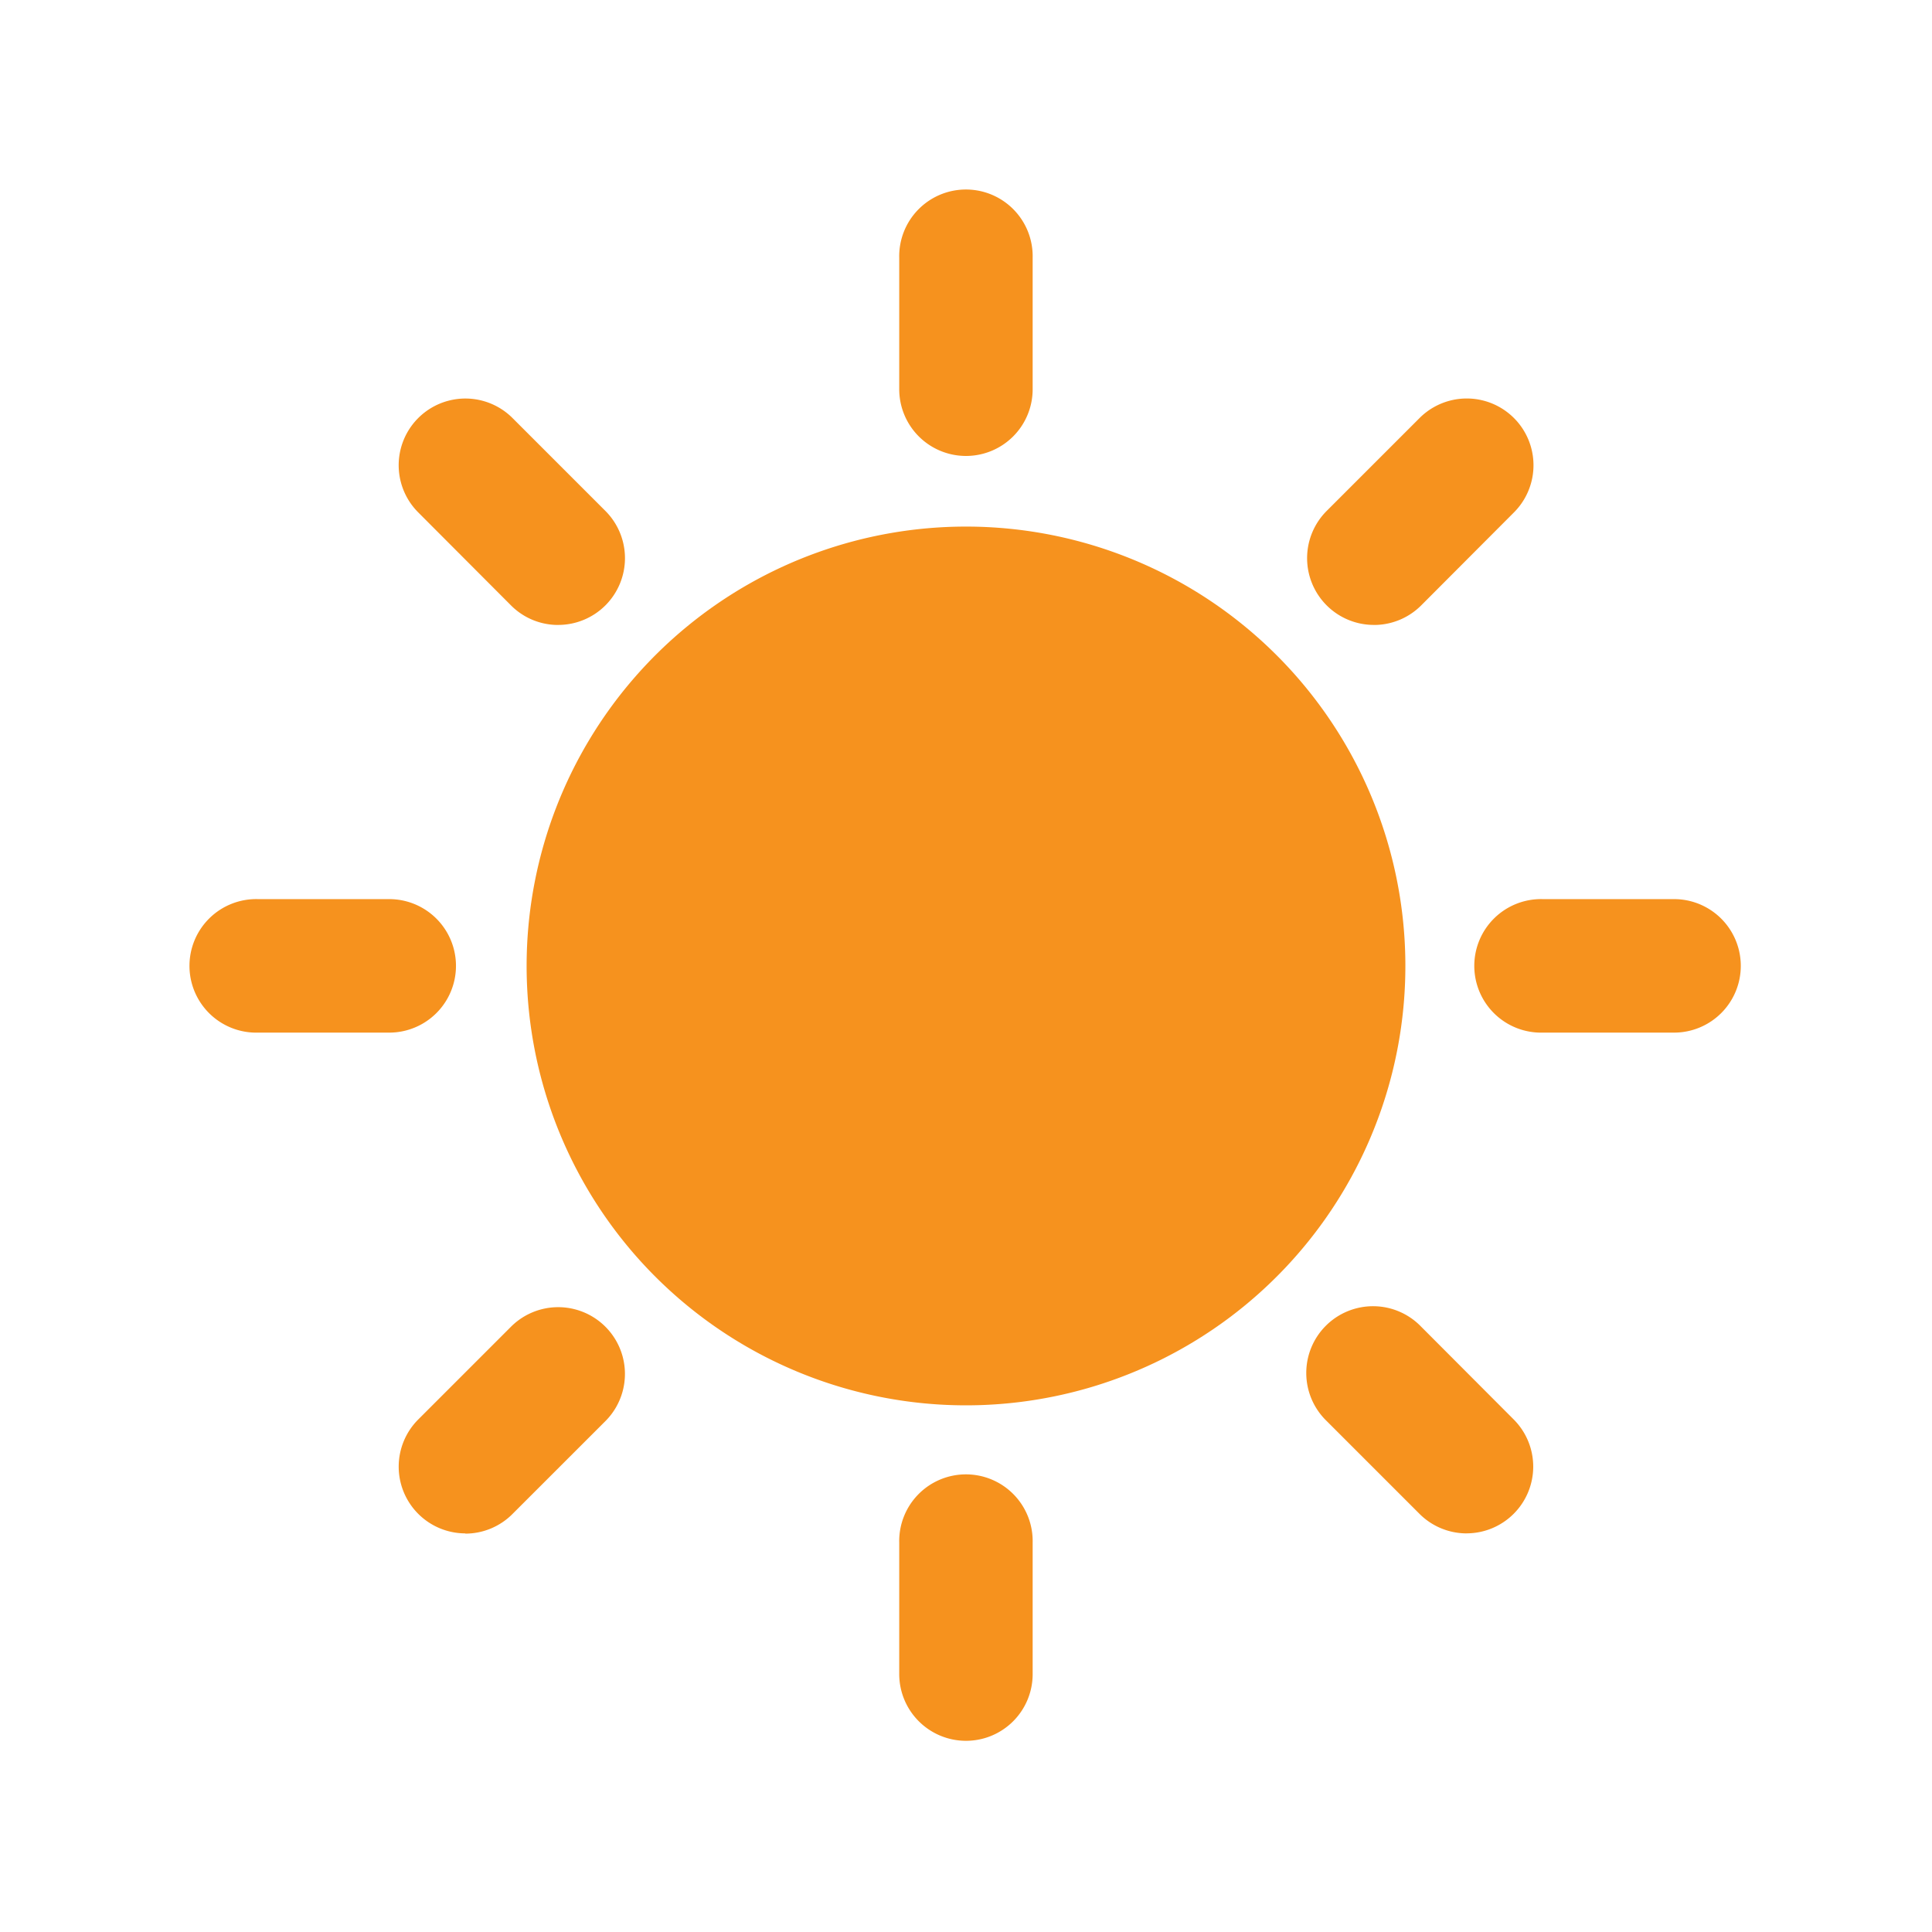 <svg xmlns="http://www.w3.org/2000/svg" width="50" height="50" viewBox="0 0 50 50">
  <g id="_01d" data-name="01d" transform="translate(-319 -1483.5)">
    <rect id="Rectangle_11388" data-name="Rectangle 11388" width="50" height="50" transform="translate(319 1483.5)" fill="#fff" opacity="0"/>
    <g id="Group_53114" data-name="Group 53114" transform="translate(323.948 1488.448)">
      <g id="Group_655" data-name="Group 655" transform="translate(28.875 28.874)">
        <path id="Path_565" data-name="Path 565" d="M99.169,397.454a1.725,1.725,0,0,1-1.223-.506l-2.406-2.406a1.728,1.728,0,1,1,2.444-2.443l2.4,2.406a1.727,1.727,0,0,1-1.22,2.948Z" transform="translate(-95.033 -391.592)" fill="#f6921e"/>
      </g>
      <g id="Group_656" data-name="Group 656" transform="translate(8.678 8.68)">
        <path id="Path_566" data-name="Path 566" d="M92.156,377.343a11.371,11.371,0,1,0,8.039,3.329,11.371,11.371,0,0,0-8.039-3.329Z" transform="translate(-80.782 -377.343)" fill="#f6921e"/>
      </g>
      <g id="Group_657" data-name="Group 657" transform="translate(5.368 5.366)">
        <path id="Path_567" data-name="Path 567" d="M82.574,380.863a1.719,1.719,0,0,1-1.22-.507l-2.4-2.406a1.726,1.726,0,1,1,2.44-2.442l2.406,2.406a1.728,1.728,0,0,1-1.224,2.948Z" transform="translate(-78.446 -375.003)" fill="#f6921e"/>
      </g>
      <g id="Group_658" data-name="Group 658" transform="translate(5.37 28.879)">
        <path id="Path_568" data-name="Path 568" d="M80.174,397.455a1.727,1.727,0,0,1-1.22-2.948l2.4-2.4a1.727,1.727,0,1,1,2.444,2.442l-2.407,2.406a1.723,1.723,0,0,1-1.223.506Z" transform="translate(-78.448 -391.598)" fill="#f6921e"/>
      </g>
      <g id="Group_659" data-name="Group 659" transform="translate(28.879 5.364)">
        <path id="Path_569" data-name="Path 569" d="M96.765,380.862a1.728,1.728,0,0,1-1.222-2.948l2.406-2.406a1.727,1.727,0,0,1,2.443,2.442l-2.4,2.406a1.725,1.725,0,0,1-1.223.507Z" transform="translate(-95.038 -375.001)" fill="#f6921e"/>
      </g>
      <g id="Group_660" data-name="Group 660" transform="translate(18.324 33.251)">
        <path id="Path_570" data-name="Path 570" d="M89.316,401.537a1.728,1.728,0,0,1-1.727-1.727v-3.4a1.727,1.727,0,1,1,3.453,0v3.4a1.725,1.725,0,0,1-1.726,1.727Z" transform="translate(-87.589 -394.684)" fill="#f6921e"/>
      </g>
      <g id="Group_661" data-name="Group 661" transform="translate(18.324 0)">
        <path id="Path_571" data-name="Path 571" d="M89.316,378.069a1.728,1.728,0,0,1-1.727-1.727v-3.4a1.727,1.727,0,1,1,3.453,0v3.4a1.725,1.725,0,0,1-1.726,1.727Z" transform="translate(-87.589 -371.217)" fill="#f6921e"/>
      </g>
      <g id="Group_662" data-name="Group 662" transform="translate(-0.001 18.324)">
        <path id="Path_572" data-name="Path 572" d="M79.782,387.6h-3.4a1.728,1.728,0,1,1,0-3.455h3.4a1.727,1.727,0,1,1,0,3.455Z" transform="translate(-74.656 -384.148)" fill="#f6921e"/>
      </g>
      <g id="Group_663" data-name="Group 663" transform="translate(33.251 18.324)">
        <path id="Path_573" data-name="Path 573" d="M103.25,387.6h-3.4a1.728,1.728,0,1,1,0-3.455h3.4a1.727,1.727,0,1,1,0,3.455Z" transform="translate(-98.125 -384.148)" fill="#f6921e"/>
      </g>
    </g>
  </g>
</svg>
